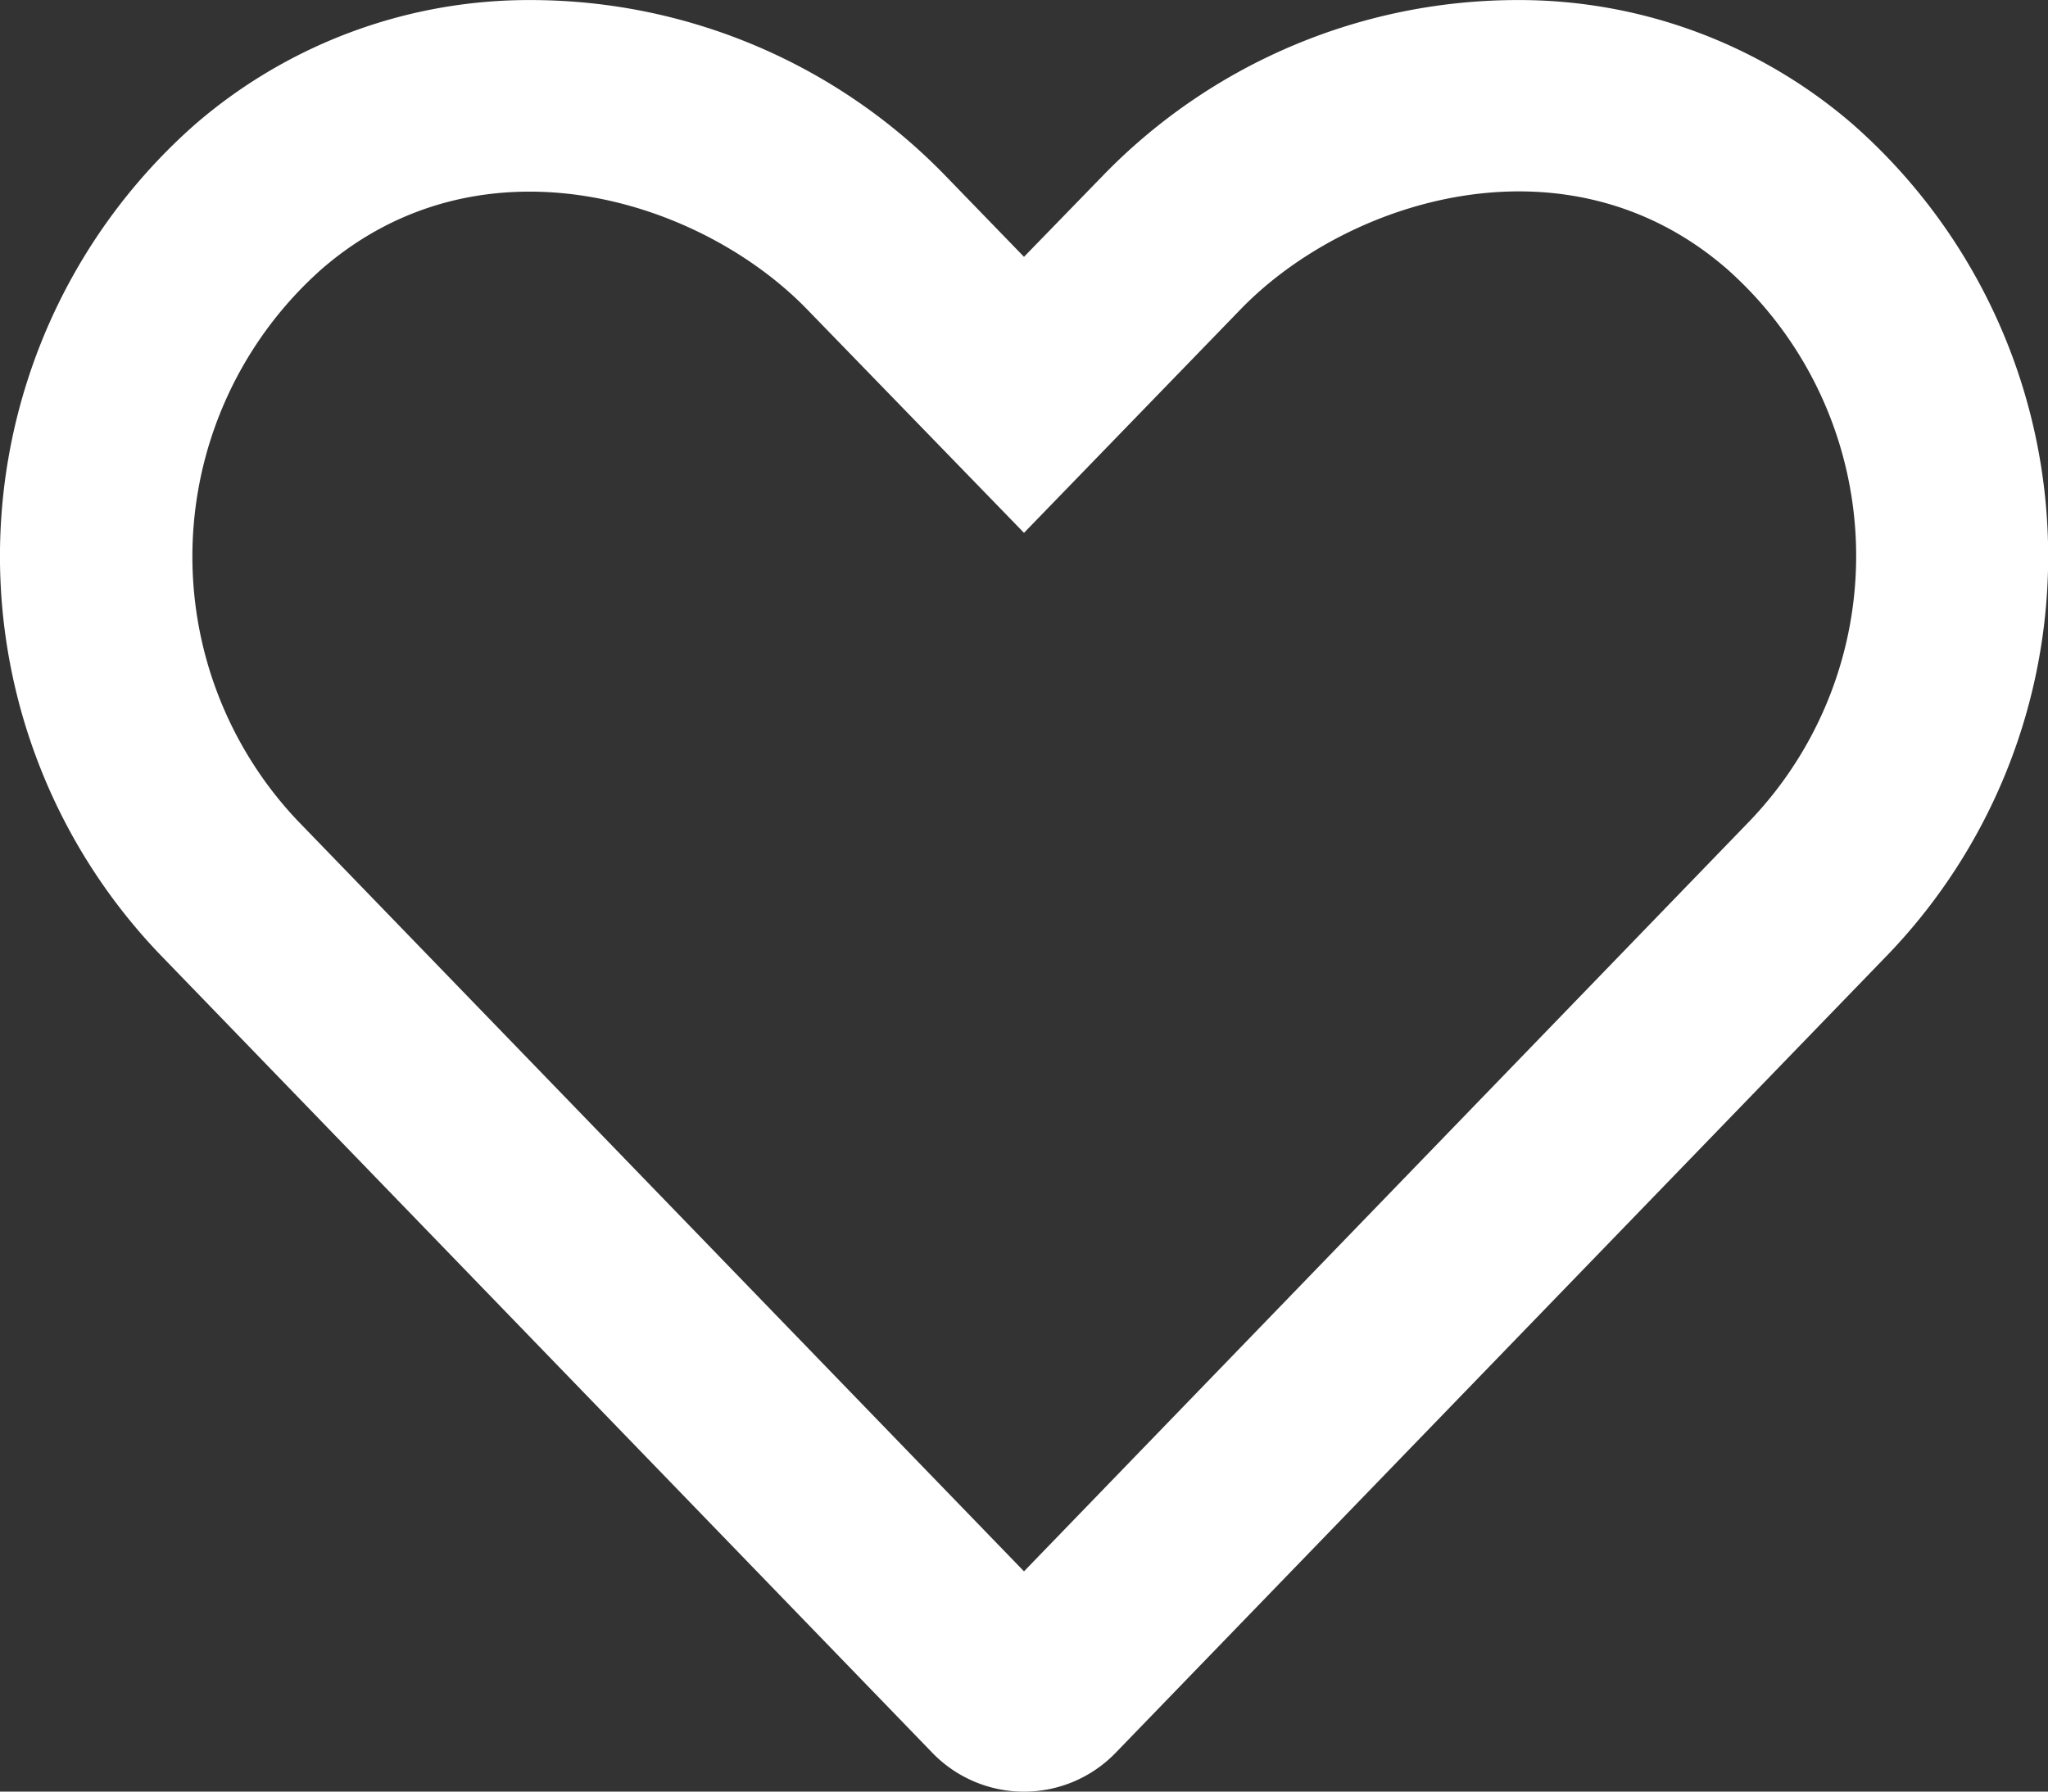 <svg xmlns="http://www.w3.org/2000/svg" width="30" height="26.25" viewBox="0 0 30 26.25"><rect x="0" y="0" width="30" height="26.25" fill="#333333" stroke="none"/><path d="M27.127-67.254a7.478,7.478,0,0,0-4.936-1.808,8.46,8.46,0,0,0-6.037,2.574L15-65.3l-1.154-1.191A8.459,8.459,0,0,0,7.81-69.062a7.481,7.481,0,0,0-4.937,1.808,8.434,8.434,0,0,0-.54,12.165l11.317,11.7A1.867,1.867,0,0,0,15-42.812a1.867,1.867,0,0,0,1.347-.574l11.317-11.7A8.429,8.429,0,0,0,27.127-67.254ZM25.64-57.044,15-46.04l-10.642-11a5.63,5.63,0,0,1,.358-8.084c2.338-2.024,5.542-1.025,7.113.6L15-61.256l3.174-3.276c1.548-1.6,4.761-2.63,7.112-.6A5.616,5.616,0,0,1,25.64-57.044Z" transform="translate(0 69.063)" fill="#fff"/></svg>